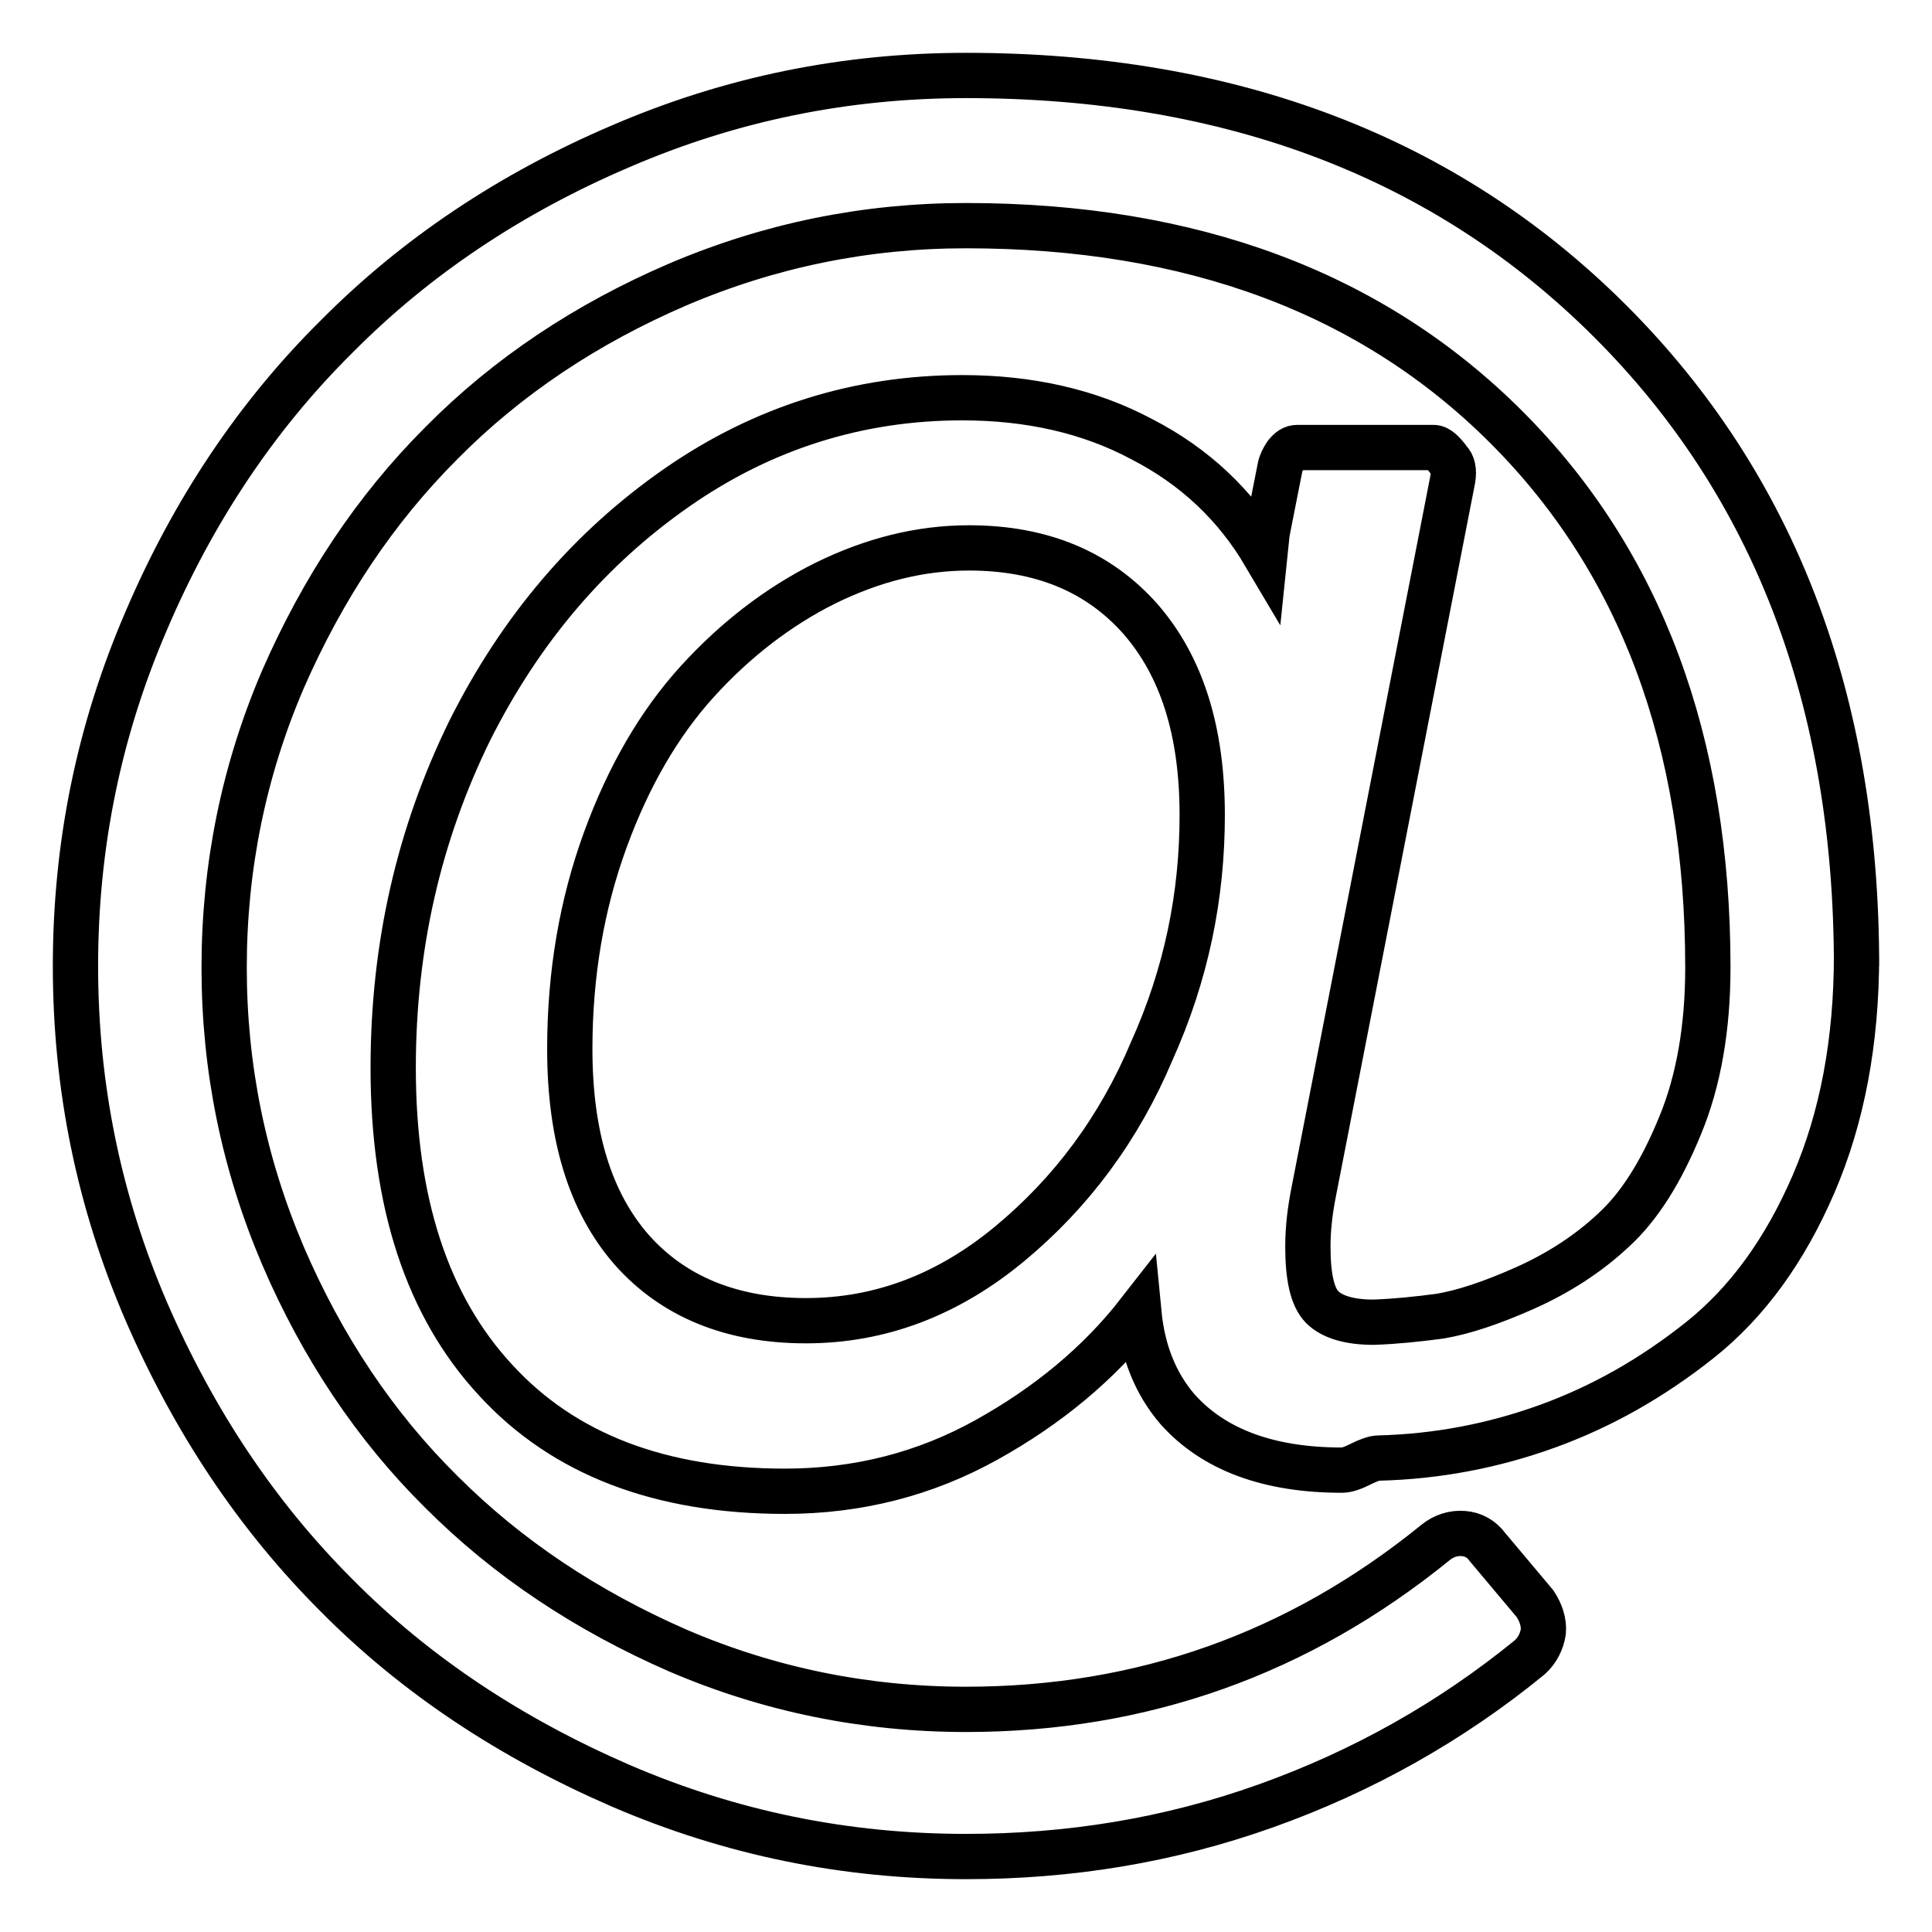 <?xml version="1.0" encoding="utf-8"?>
<!-- Svg Vector Icons : http://www.onlinewebfonts.com/icon -->
<!DOCTYPE svg PUBLIC "-//W3C//DTD SVG 1.1//EN" "http://www.w3.org/Graphics/SVG/1.1/DTD/svg11.dtd">
<svg version="1.1" xmlns="http://www.w3.org/2000/svg" xmlns:xlink="http://www.w3.org/1999/xlink" x="0px" y="0px" viewBox="0 0 256 256" enable-background="new 0 0 256 256" xml:space="preserve">
<g> <path stroke-width="6" fill-opacity="0" stroke="#000000"  d="M159.3,108c0-11.1-2.7-19.7-8.2-26c-5.5-6.2-13-9.4-22.7-9.4c-6.5,0-12.8,1.6-19.1,4.7 c-6.2,3.1-11.9,7.5-16.9,13s-9.1,12.5-12.2,21c-3.1,8.5-4.7,17.7-4.7,27.7c0,11.5,2.7,20.3,8.2,26.6c5.5,6.2,13.2,9.4,23.1,9.4 c9.8,0,18.8-3.4,27-10.2c8.2-6.8,14.5-15.3,18.8-25.5C157.2,129.1,159.3,118.7,159.3,108L159.3,108z M246,126.6 c0,11.4-1.9,21.5-5.7,30.3c-3.8,8.8-8.8,15.7-15.1,20.7s-13,8.8-20.2,11.4s-14.6,4-22.3,4.2c-0.6,0-1.4,0.3-2.4,0.8 c-1,0.5-1.8,0.8-2.5,0.8c-9.7,0-17-2.7-21.8-8.1c-2.9-3.4-4.6-7.6-5.1-12.8c-5.3,6.8-12.1,12.4-20.2,16.9c-8.1,4.5-17,6.8-26.7,6.8 c-16.5,0-29.3-4.9-38.3-14.7c-9.1-9.8-13.6-23.6-13.6-41.4c0-16.1,3.4-30.9,10.1-44.6C69,83.3,78.2,72.6,89.7,64.6 s24.2-11.9,37.8-11.9c8.9,0,16.9,1.8,23.8,5.5c7,3.6,12.4,8.7,16.3,15.3l0.3-2.9l1.7-8.6c0.1-0.6,0.4-1.2,0.8-1.8 c0.5-0.6,0.9-0.9,1.5-0.9h18.1c0.5,0,1.2,0.6,2,1.7c0.5,0.5,0.7,1.3,0.5,2.5l-18.4,94.3c-0.5,2.5-0.8,4.9-0.8,7.4 c0,4,0.6,6.7,1.9,8c1.3,1.3,3.6,2,6.8,2c2.9-0.1,5.8-0.4,8.8-0.8c3-0.5,6.7-1.7,11.2-3.7c4.5-2,8.5-4.6,11.8-7.7 c3.4-3.1,6.3-7.7,8.8-13.8c2.5-6,3.7-13.1,3.7-21c0-29.9-8.9-53.8-26.7-71.6c-17.8-17.8-41.7-26.7-71.6-26.7 c-13.3,0-26,2.6-38.2,7.8c-12.1,5.2-22.6,12.2-31.3,21c-8.8,8.8-15.7,19.2-21,31.3c-5.2,12.1-7.8,24.9-7.8,38.2 c0,13.3,2.6,26,7.8,38.2c5.2,12.1,12.2,22.6,21,31.3c8.8,8.8,19.2,15.7,31.3,21c12.1,5.2,24.9,7.8,38.2,7.8 c23.4,0,44.1-7.4,62.2-22.1c1.1-0.9,2.4-1.3,3.7-1.2c1.3,0.1,2.4,0.7,3.2,1.8l6.3,7.5c0.8,1.2,1.2,2.5,1.1,3.7 c-0.2,1.3-0.8,2.5-1.8,3.4c-10.4,8.5-22.1,15.1-35,19.7S141.6,246,128,246c-16,0-31.2-3.1-45.8-9.4c-14.5-6.3-27.1-14.6-37.6-25.2 c-10.6-10.6-18.9-23.1-25.2-37.6C13.1,159.2,10,144,10,128c0-16,3.1-31.2,9.4-45.8C25.6,67.7,34,55.1,44.6,44.6 C55.1,34,67.7,25.6,82.2,19.4C96.8,13.1,112,10,128,10c35.2,0,63.7,10.9,85.4,32.6C235.1,64.3,246,92.8,246,128V126.6z"/></g>
</svg>